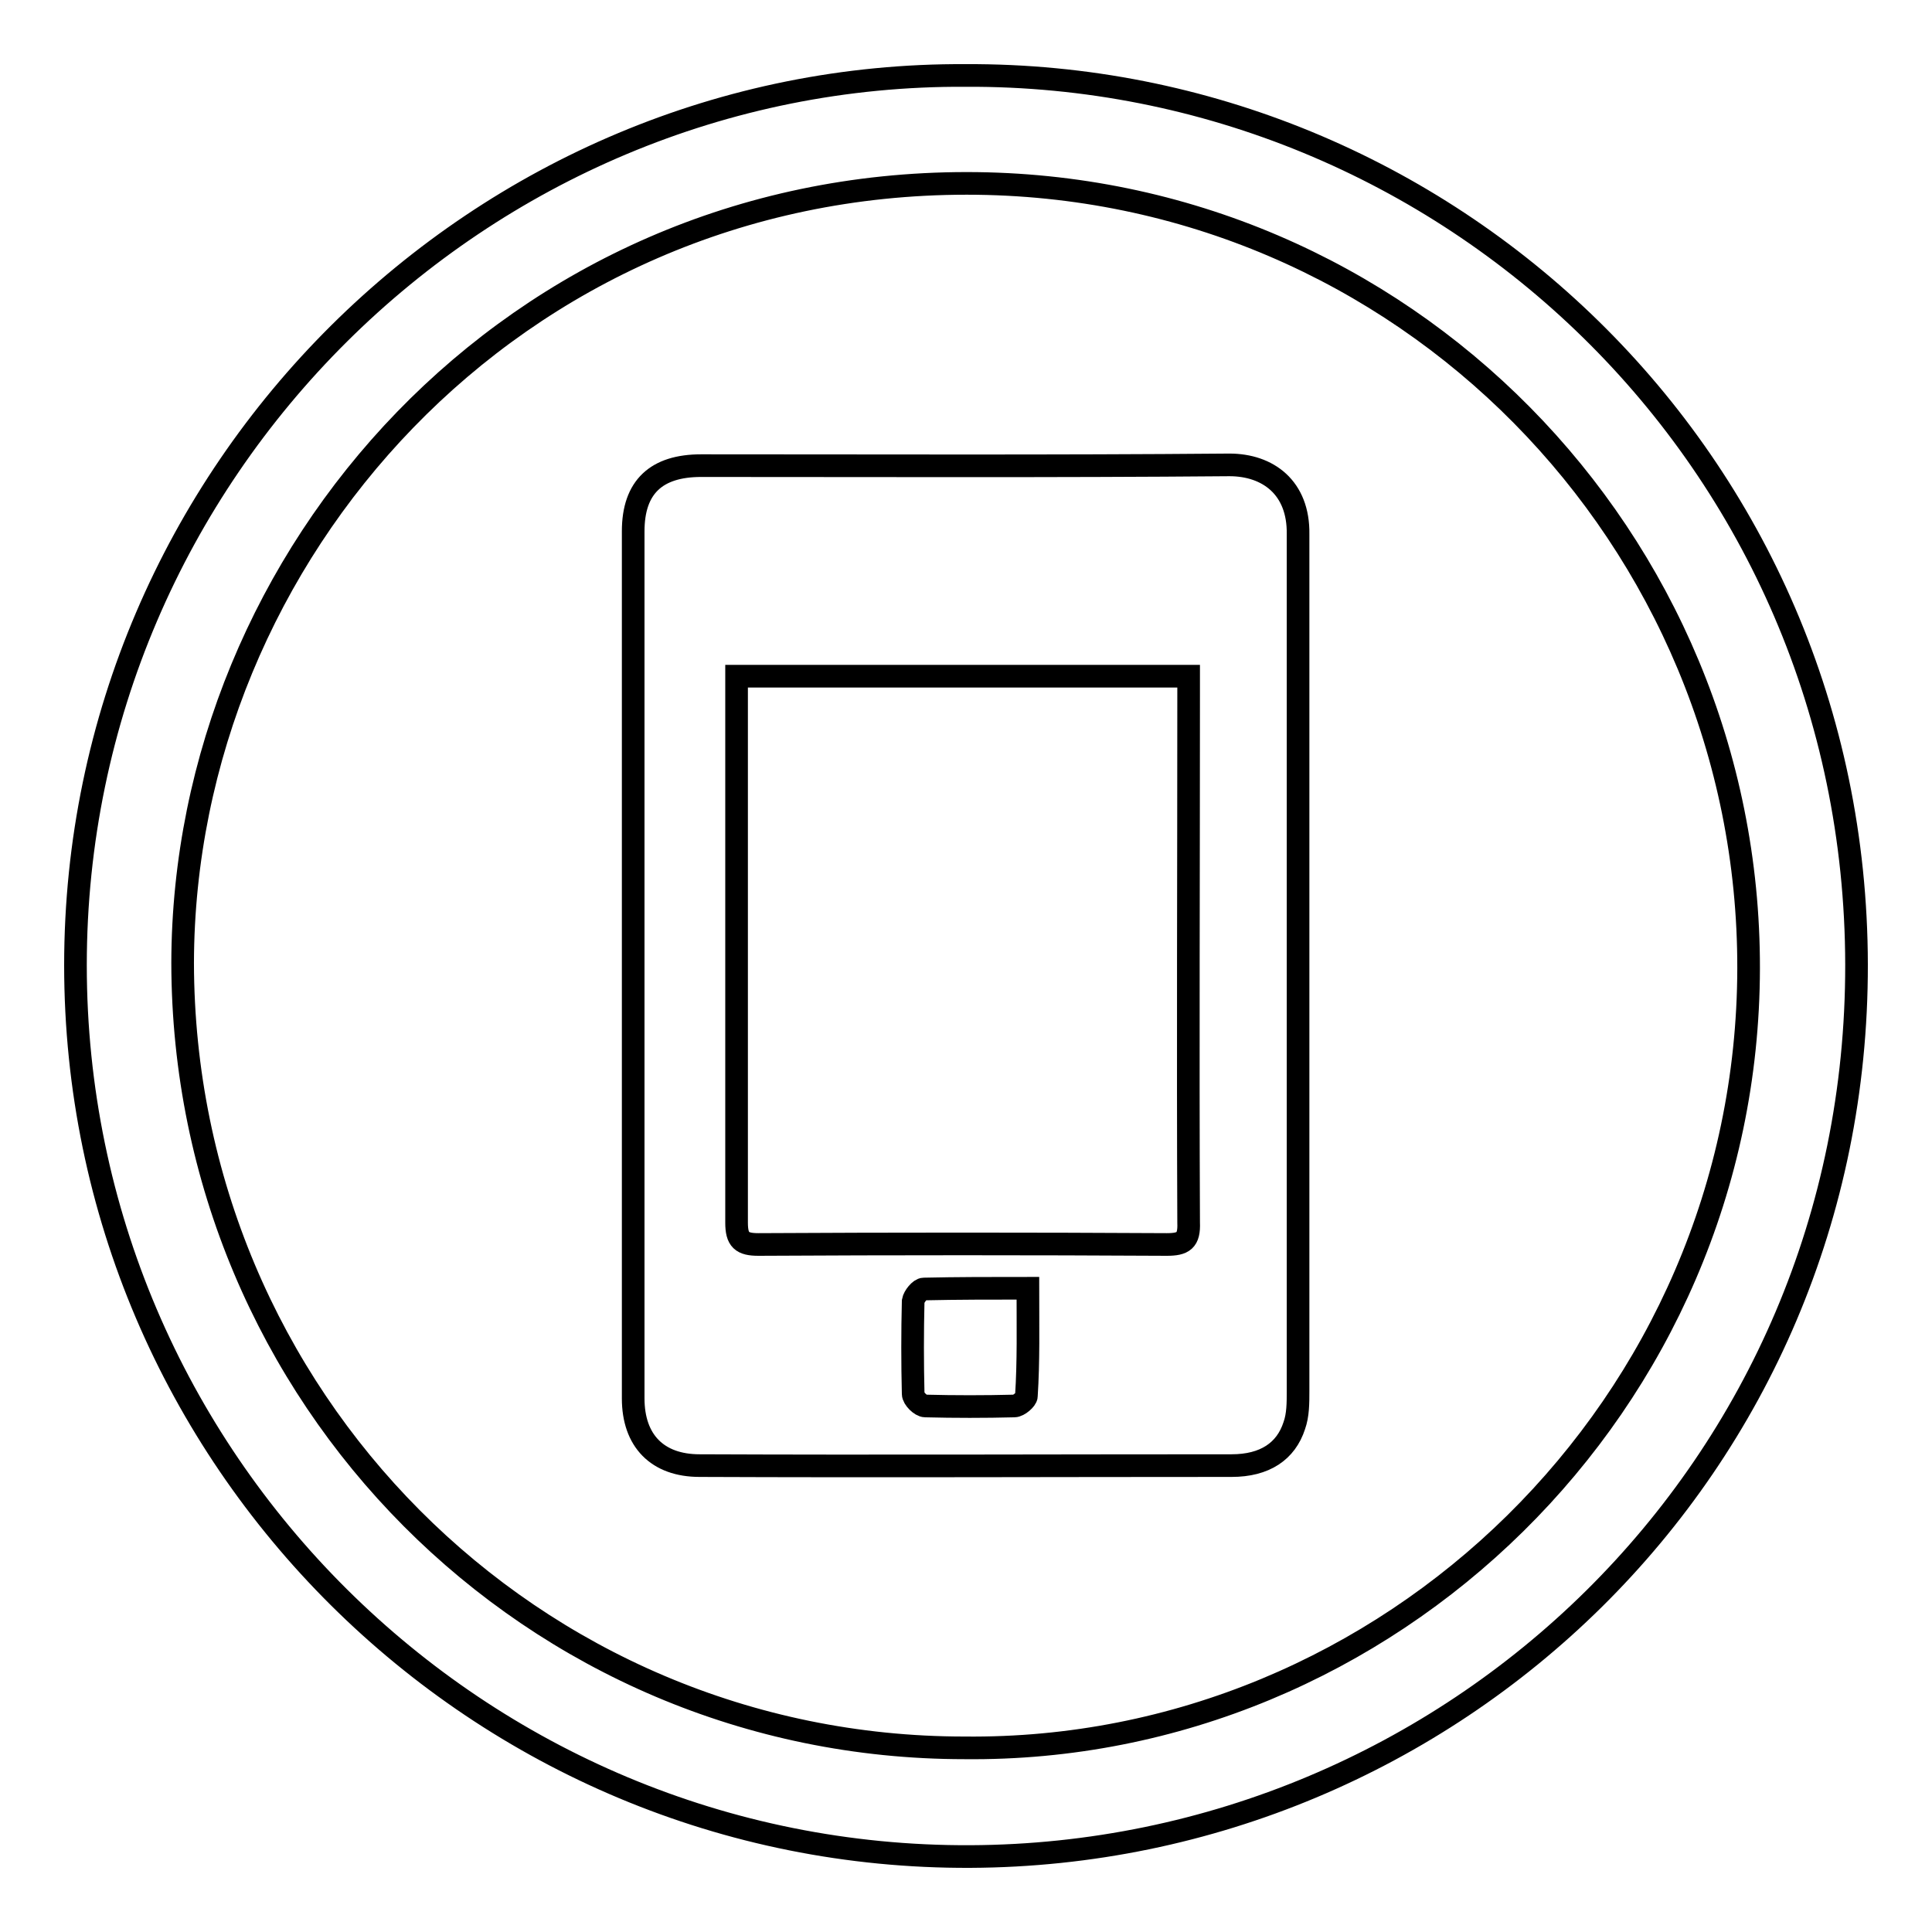 <?xml version="1.0" encoding="utf-8"?>
<!-- Svg Vector Icons : http://www.onlinewebfonts.com/icon -->
<!DOCTYPE svg PUBLIC "-//W3C//DTD SVG 1.1//EN" "http://www.w3.org/Graphics/SVG/1.1/DTD/svg11.dtd">
<svg version="1.1" xmlns="http://www.w3.org/2000/svg" xmlns:xlink="http://www.w3.org/1999/xlink" x="0px" y="0px" viewBox="0 0 256 256" enable-background="new 0 0 256 256" xml:space="preserve">
<g><g><path stroke-width="3" fill-opacity="0" stroke="#000000"  d="M128,10c63.6-0.3,117.9,50.8,118,117.8c0.1,66.8-53.7,117.9-117.4,118.2C63.5,246.3,10,193.4,10,127.9C10,62.3,63.8,9.6,128,10L128,10z M127.8,231.6c56.2,0.6,103.8-45.5,103.9-103.3c0.1-56.8-45.7-104-103.6-104c-60,0-103.8,49.1-103.9,103.3C24.3,185.1,70.5,231.6,127.8,231.6L127.8,231.6z"/><path stroke-width="3" fill-opacity="0" stroke="#000000"  d="M172,127.8c0,18.8,0,37.7,0,56.5c0,1.6,0,3.2-0.5,4.6c-1.1,3.4-3.9,5.3-8.3,5.3c-23.5,0-47,0.1-70.5,0c-5.6,0-8.8-3.3-8.8-8.9c0-38.3,0-76.6,0-114.9c0-5.9,3.1-8.7,9-8.7c23.3,0,46.7,0.1,70-0.1c5.1,0,9.2,3,9.1,9.2C172,89.9,172,108.9,172,127.8L172,127.8z M157.5,89.6c-20.2,0-39.9,0-59.9,0c0,1,0,1.9,0,2.7c0,23.2,0,46.5,0,69.7c0,2.3,0.7,2.9,2.9,2.9c18-0.1,36.1-0.1,54.1,0c2.2,0,3-0.5,2.9-2.9c-0.1-23.2,0-46.5,0-69.7C157.5,91.5,157.5,90.6,157.5,89.6L157.5,89.6z M136.2,170.7c-4.8,0-9.3,0-13.8,0.1c-0.5,0-1.3,1-1.4,1.6c-0.1,4.1-0.1,8.2,0,12.3c0,0.6,1,1.6,1.6,1.6c3.9,0.1,7.9,0.1,11.8,0c0.6,0,1.6-0.9,1.6-1.3C136.3,180.4,136.2,175.7,136.2,170.7L136.2,170.7z"/></g></g>
</svg>